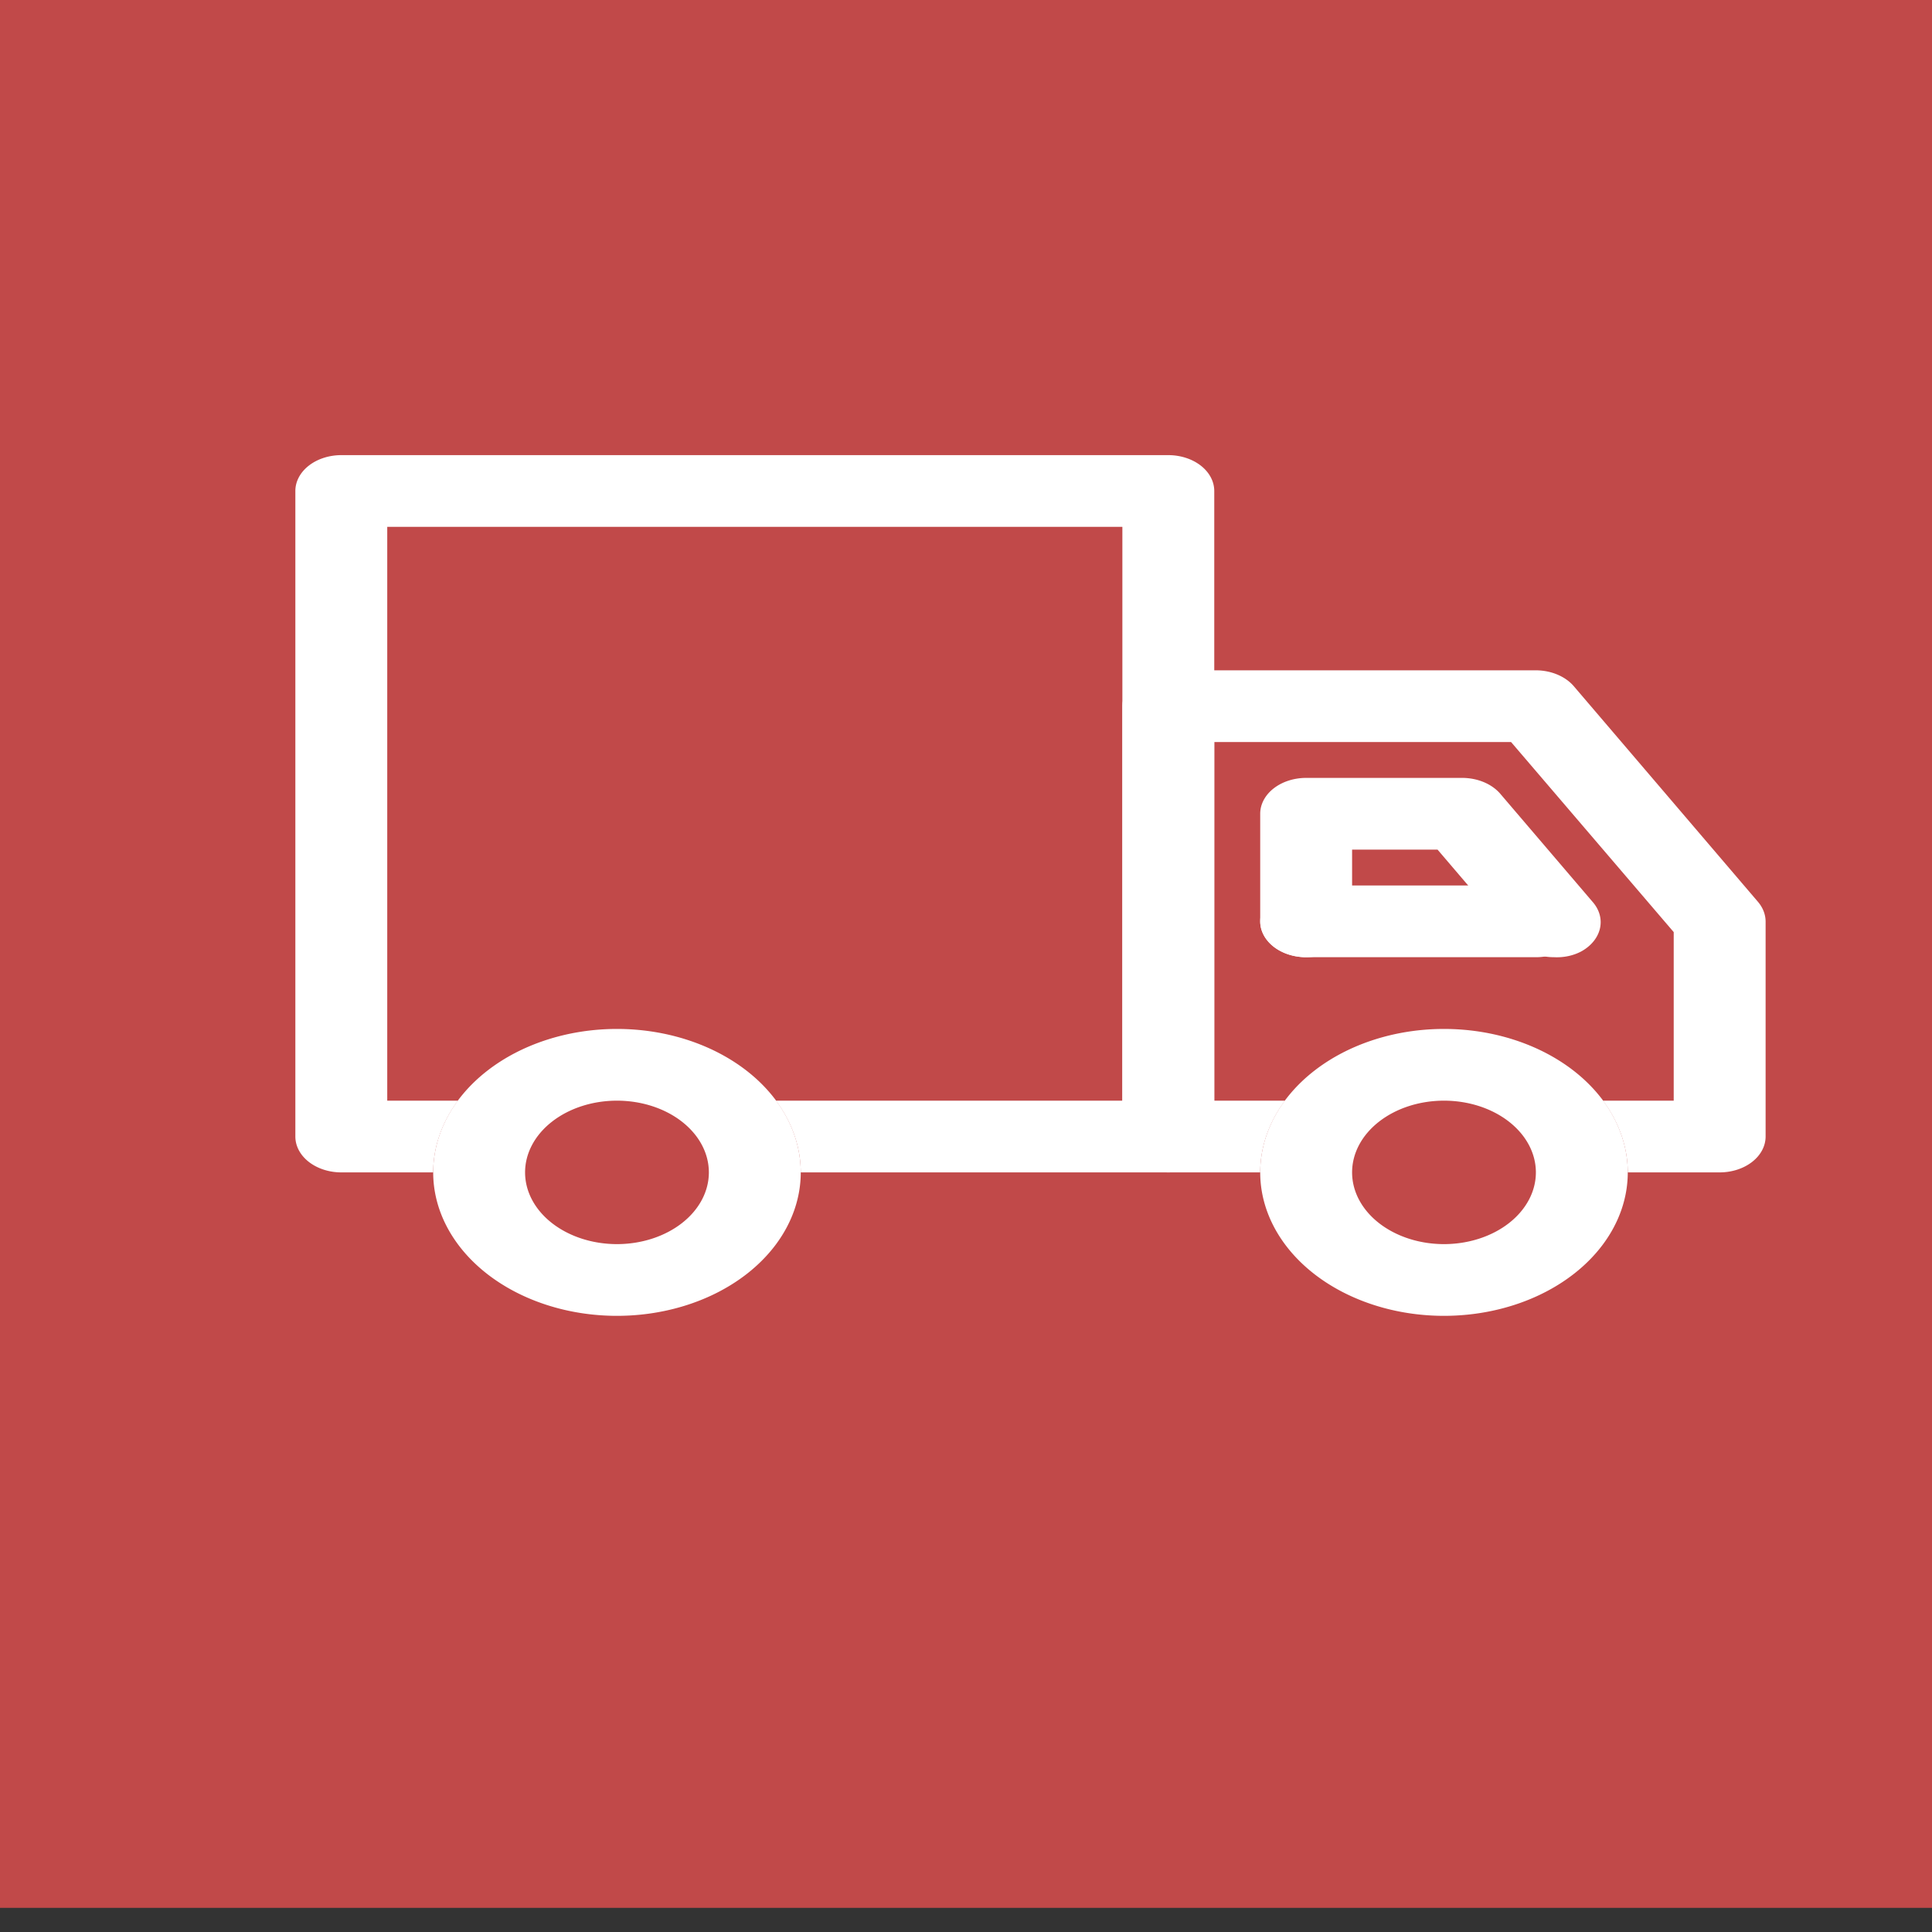 <?xml version="1.0"?>
<svg width="64" height="64" xmlns="http://www.w3.org/2000/svg" xmlns:svg="http://www.w3.org/2000/svg" xmlns:xlink="http://www.w3.org/1999/xlink">
 <rect width="100%" height="100%" fill="#333333" stroke="none"/>
 <!--!Font Awesome Free 6.6.0 by @fontawesome - https://fontawesome.com License - https://fontawesome.com/license/free Copyright 2024 Fonticons, Inc.-->
 <defs>
  <symbol data-name="Layer 1" id="svg_395" viewBox="0 0 32 32" xmlns="http://www.w3.org/2000/svg">
   <path d="m31.83,16.45l-4,-6a1,1 0 0 0 -0.83,-0.45l-8,0a1,1 0 0 0 -1,1l0,12a1,1 0 0 0 1,1l2,0a4,4 0 0 1 0.54,-2l-1.54,0l0,-10l6.46,0l3.54,5.3l0,4.7l-1.54,0a4,4 0 0 1 0.54,2l2,0a1,1 0 0 0 1,-1l0,-6a1,1 0 0 0 -0.17,-0.55z"/>
   <path d="m19,4l-18,0a1,1 0 0 0 -1,1l0,18a1,1 0 0 0 1,1l2,0a4,4 0 0 1 0.54,-2l-1.54,0l0,-16l16,0l0,16l-7.54,0a4,4 0 0 1 0.54,2l8,0a1,1 0 0 0 1,-1l0,-18a1,1 0 0 0 -1,-1z"/>
   <path d="m27,18l-5,0a1,1 0 0 1 0,-2l5,0a1,1 0 0 1 0,2z"/>
   <path d="m27.4,18a1,1 0 0 1 -0.84,-0.45l-1.7,-2.55l-1.86,0l0,2a1,1 0 0 1 -2,0l0,-3a1,1 0 0 1 1,-1l3.39,0a1,1 0 0 1 0.84,0.45l2,3a1,1 0 0 1 -0.23,1.38a0.94,0.94 0 0 1 -0.6,0.17z"/>
   <path d="m7,28a4,4 0 1 1 4,-4a4,4 0 0 1 -4,4zm0,-6a2,2 0 1 0 2,2a2,2 0 0 0 -2,-2z"/>
   <path d="m25,28a4,4 0 1 1 4,-4a4,4 0 0 1 -4,4zm0,-6a2,2 0 1 0 2,2a2,2 0 0 0 -2,-2z"/>
  </symbol>
 </defs>
 <g class="layer">
  <title>Layer 1</title>
  <rect fill="#ffffff" height="0" id="svg_2" width="0" x="1.5" y="0"/>
  <rect fill="#ff7f00" height="0.4" id="svg_9" opacity="0.5" width="3.2" x="0" y="0"/>
  <rect fill="#c14949" height="66.8" id="svg_10" width="66.4" x="-1.6" y="-3.6"/>
  <use fill="#ffffff" id="svg_396" transform="matrix(1 0 0 1 0 0) matrix(0.761 0 0 0.594 10.583 9.523)" x="-1.05" xlink:href="#svg_395" y="1.35"/>
 </g>
</svg>